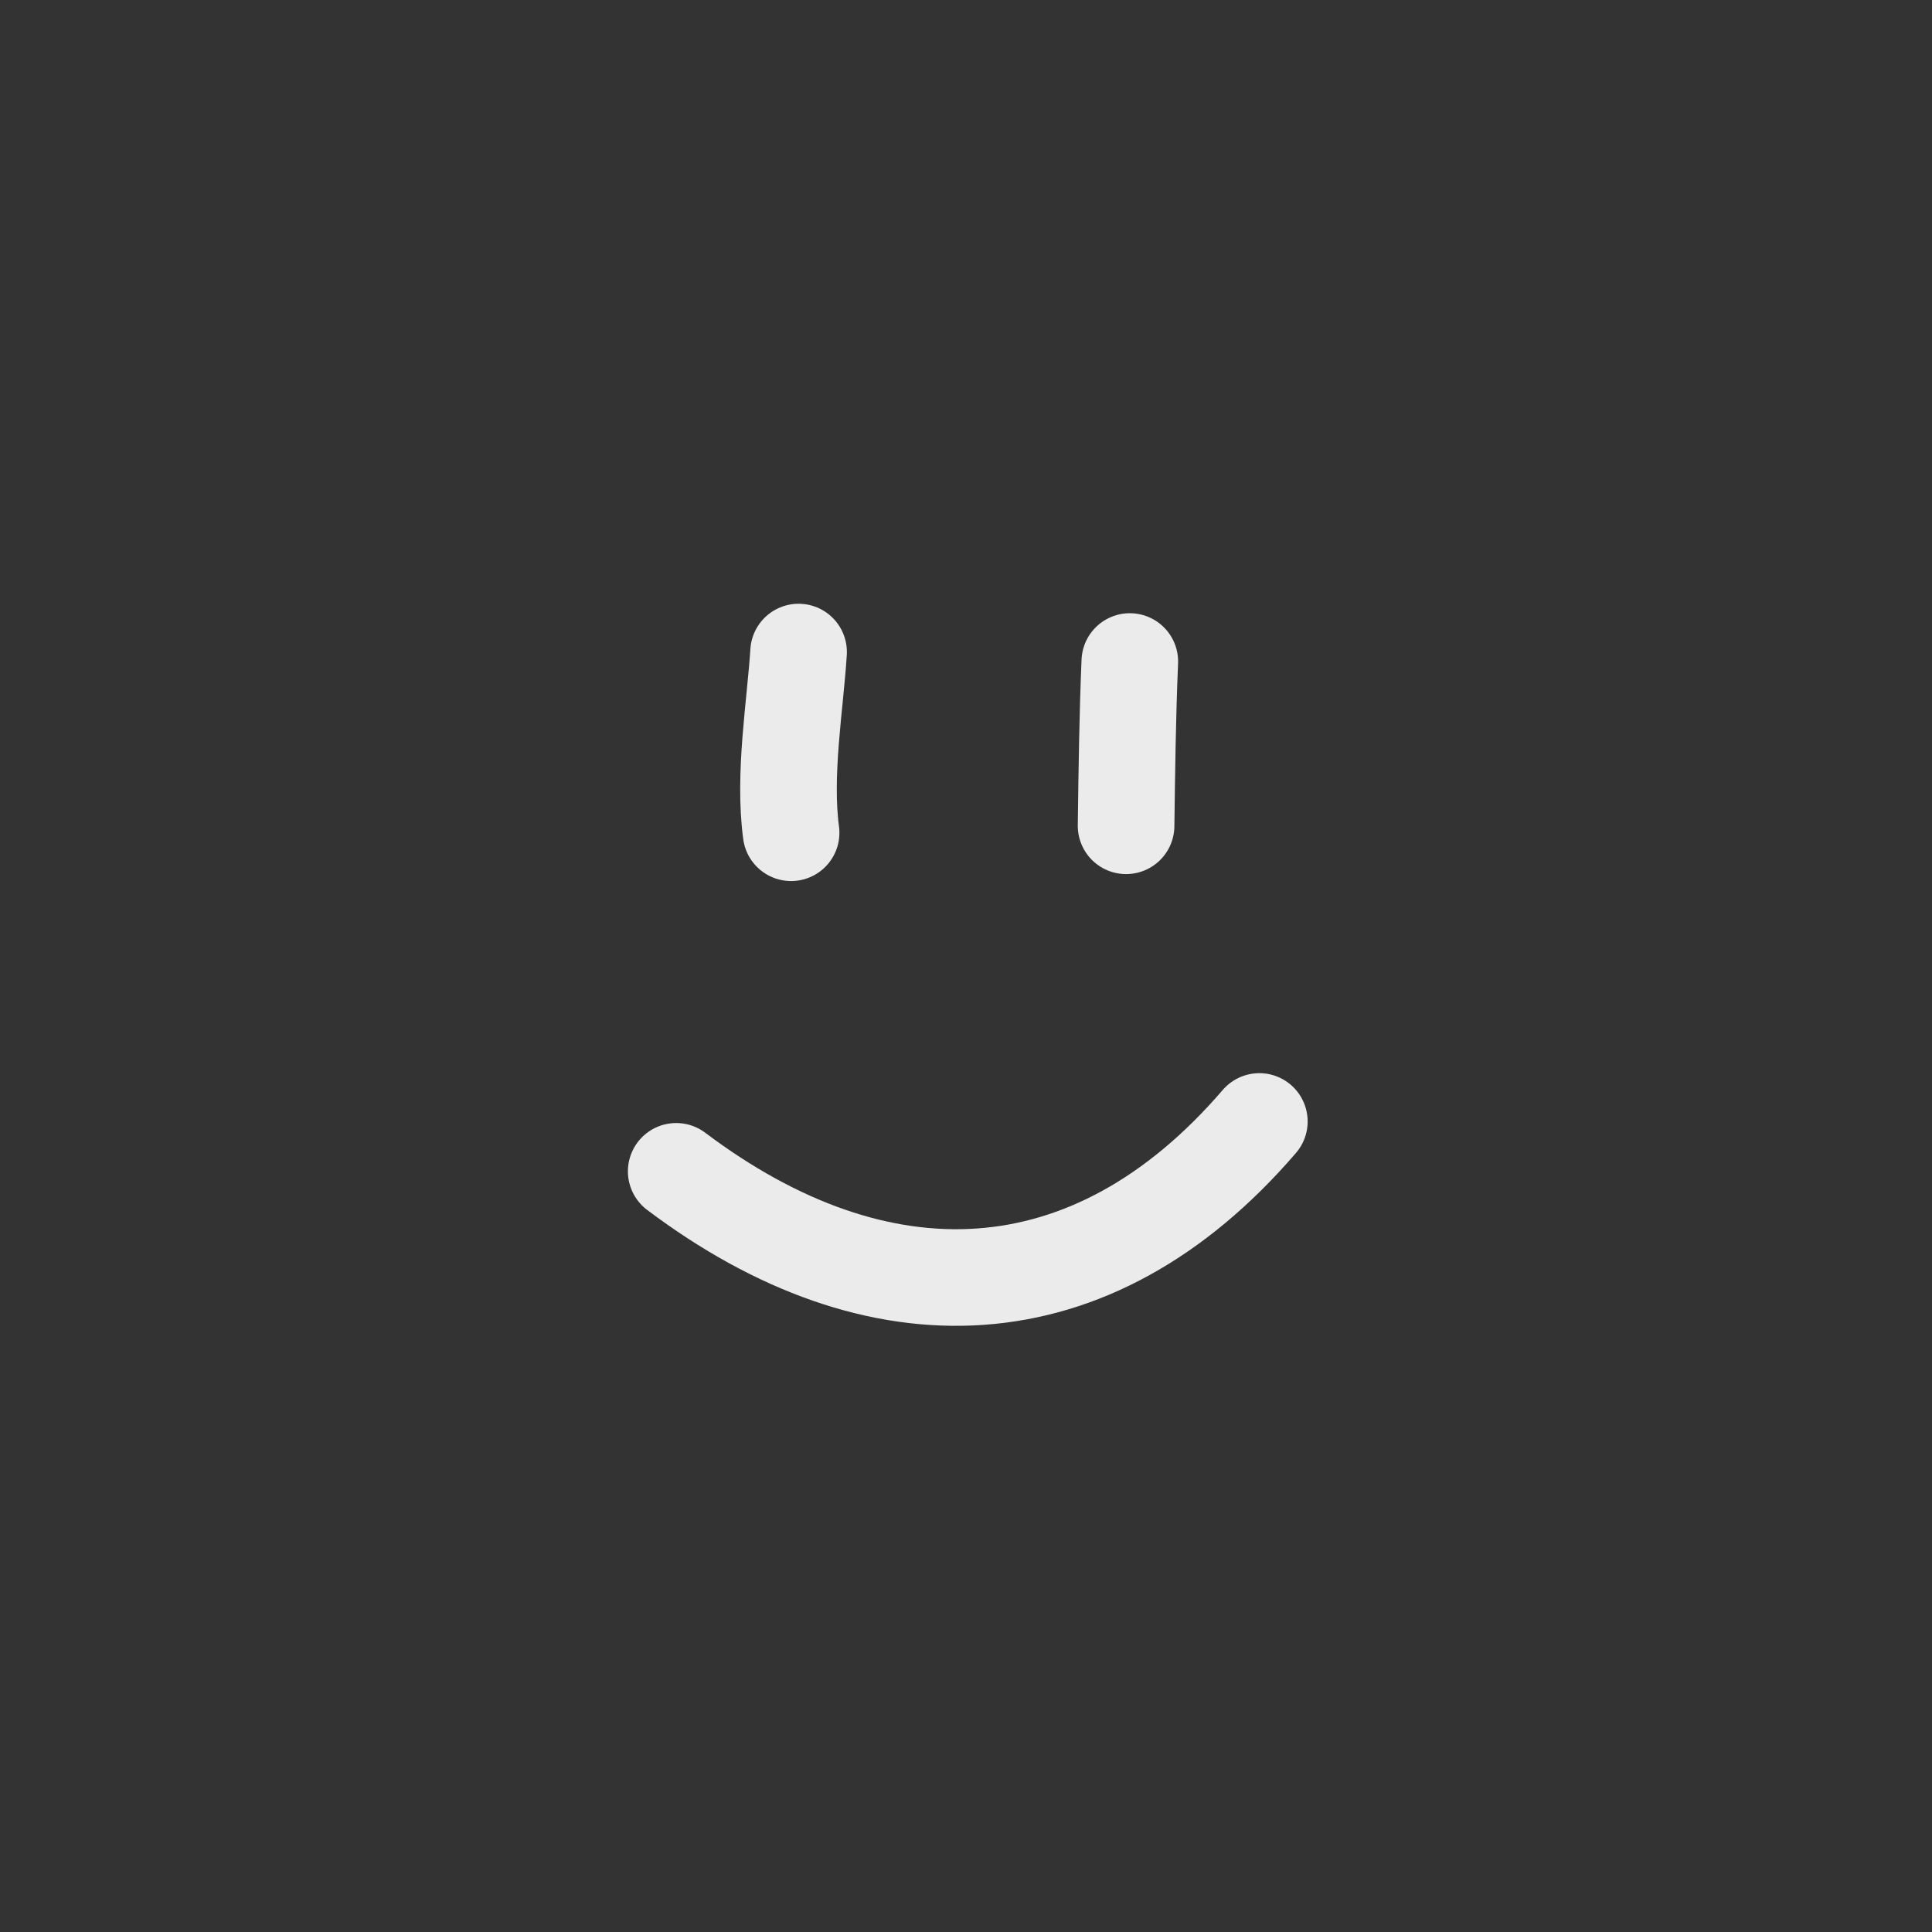 <!DOCTYPE svg PUBLIC "-//W3C//DTD SVG 1.1//EN" "http://www.w3.org/Graphics/SVG/1.1/DTD/svg11.dtd">
<!-- Uploaded to: SVG Repo, www.svgrepo.com, Transformed by: SVG Repo Mixer Tools -->
<svg width="800px" height="800px" viewBox="0 0 400 400" fill="none" xmlns="http://www.w3.org/2000/svg">
<rect x="0" y="0" width="400" height="400" fill="#333333" stroke="none"/>
<g id="SVGRepo_bgCarrier" stroke-width="0"/>
<g id="SVGRepo_tracerCarrier" stroke-linecap="round" stroke-linejoin="round"/>
<g id="SVGRepo_iconCarrier"> <path d="M163.791 172.411C162.161 160.38 164.658 145.85 165.338 135" stroke="#fff" stroke-opacity="0.9" stroke-width="20" stroke-linecap="round" stroke-linejoin="round"/> <path d="M233.143 170.97C233.296 159.602 233.436 148.306 233.915 136.96" stroke="#fff" stroke-opacity="0.9" stroke-width="20" stroke-linecap="round" stroke-linejoin="round"/> <path d="M140 242.511C181.772 273.981 225.956 272.64 260.735 232.188" stroke="#fff" stroke-opacity="0.9" stroke-width="20" stroke-linecap="round" stroke-linejoin="round"/> </g>
</svg>